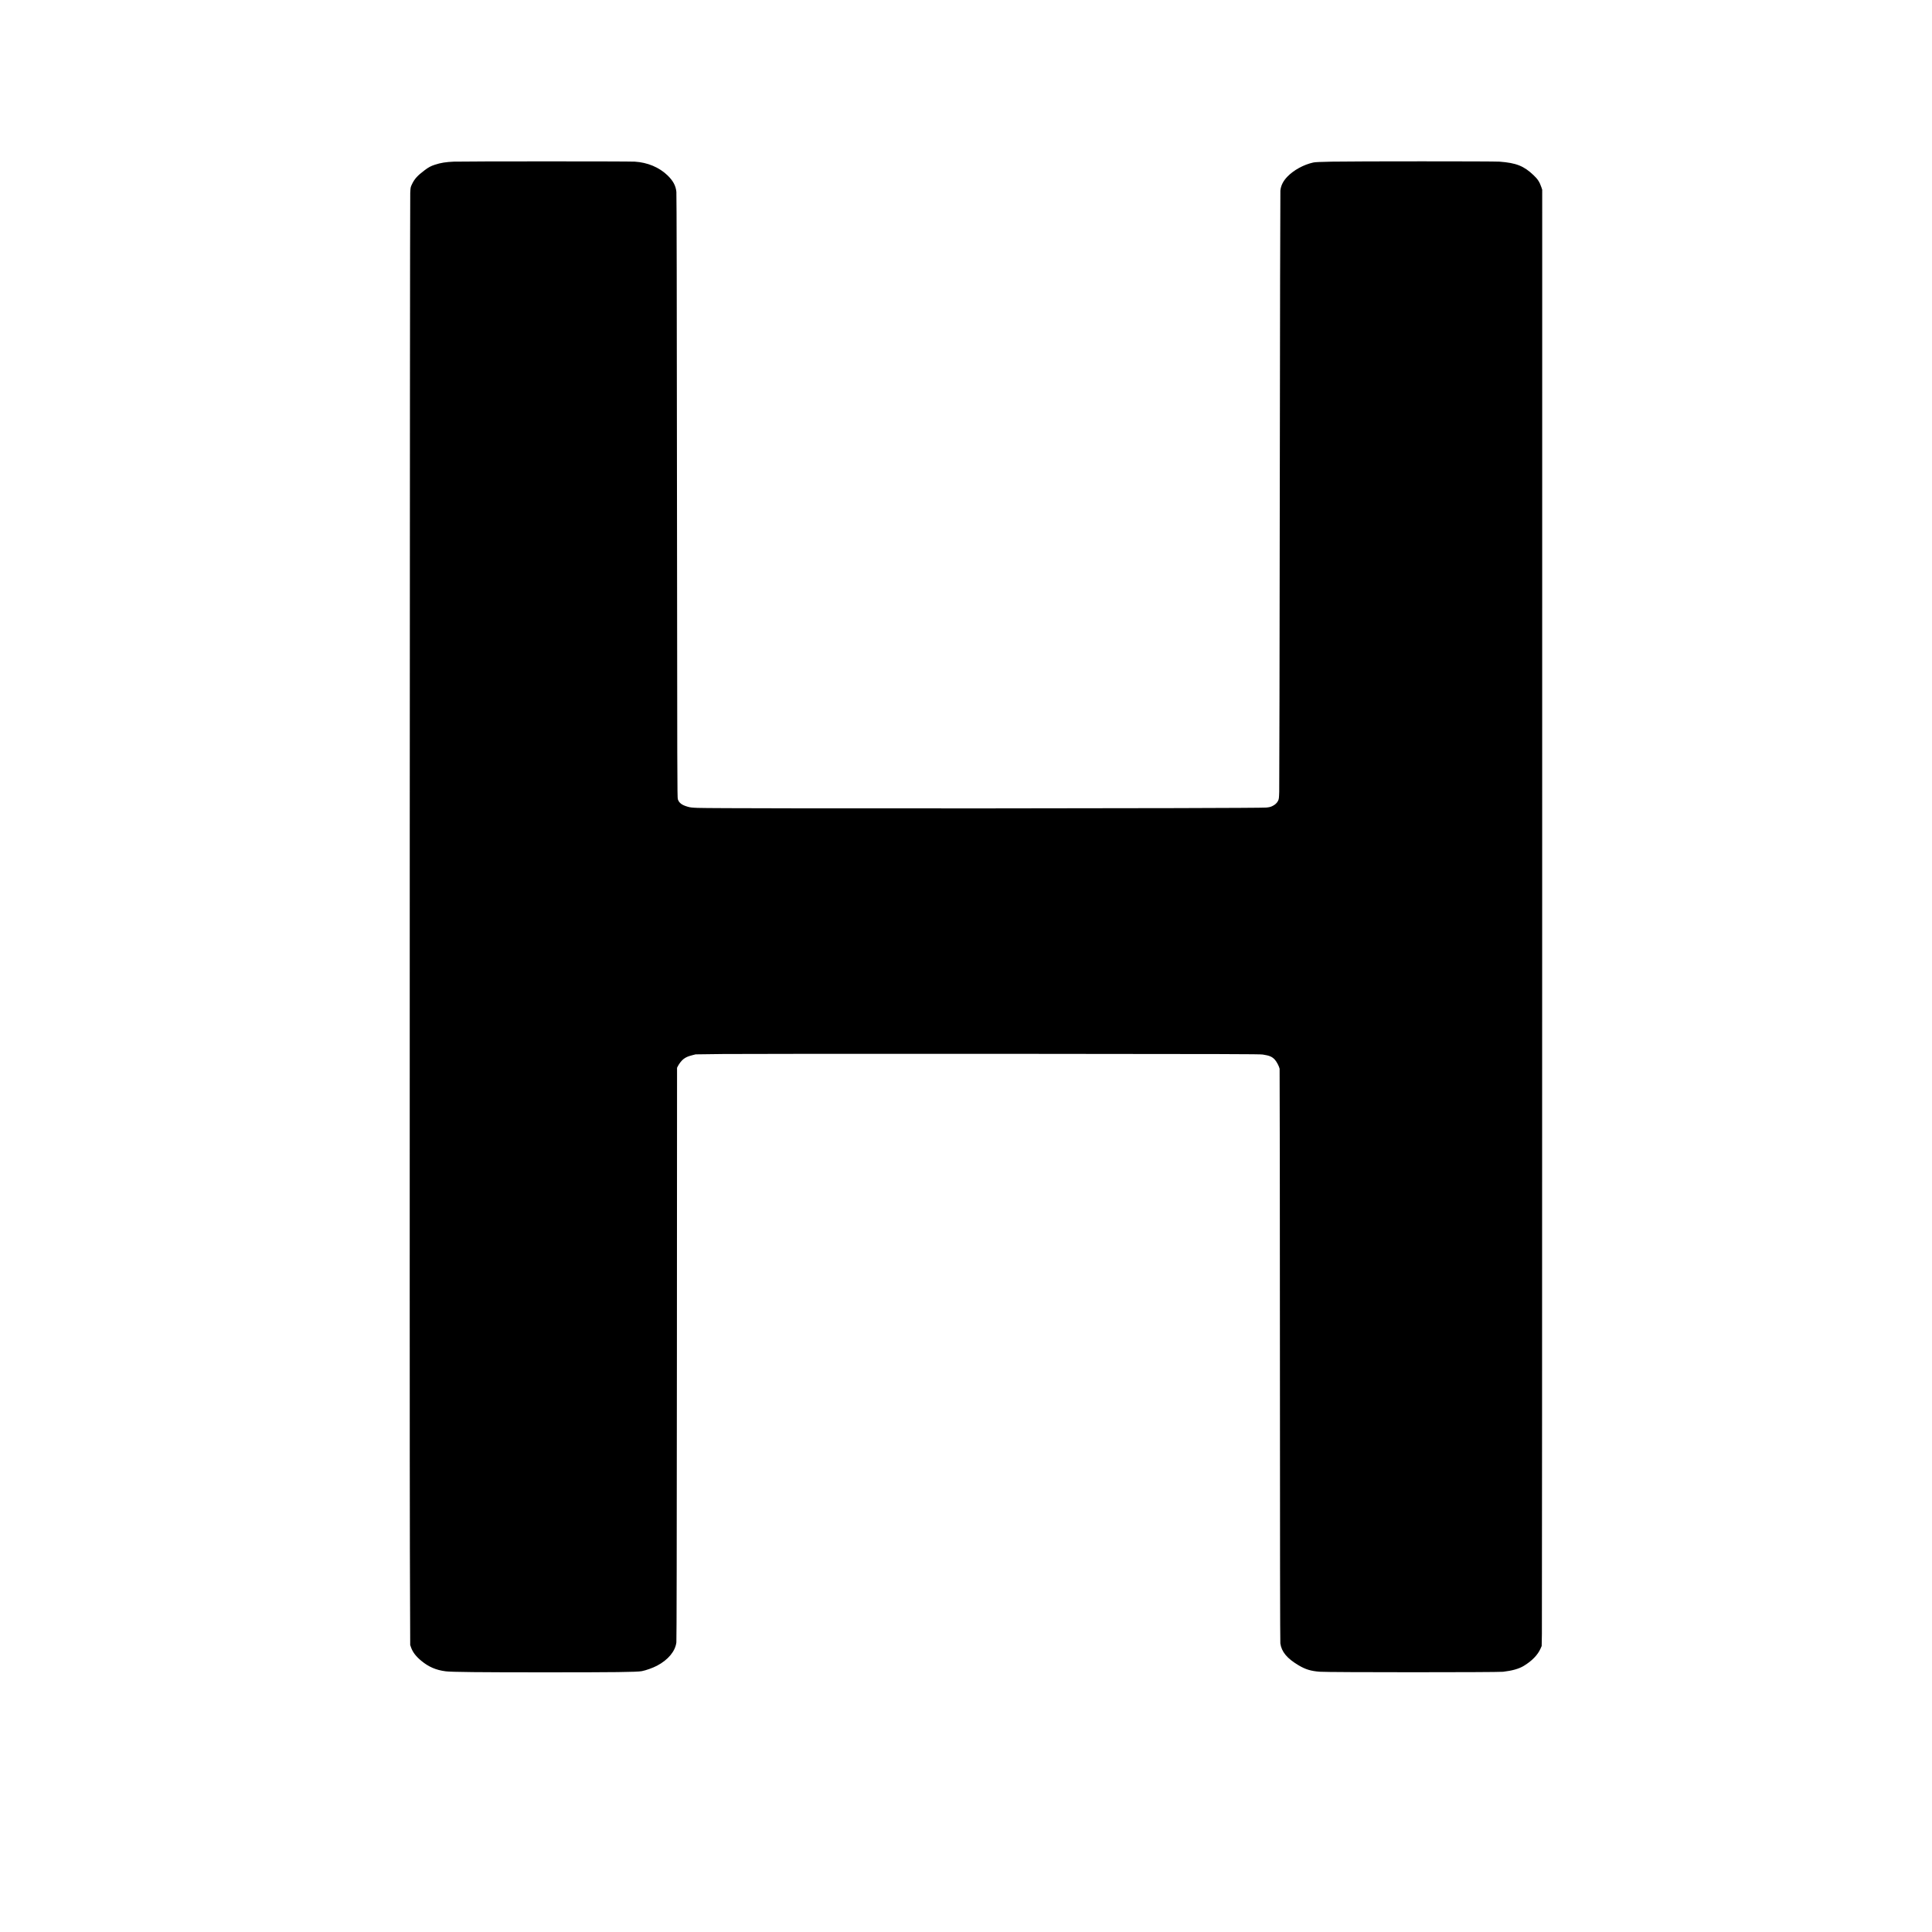 <?xml version="1.0" encoding="UTF-8" standalone="yes"?>
<svg version="1.0" xmlns="http://www.w3.org/2000/svg" width="4096pt" height="4096pt" viewBox="0 0 5462 5462" preserveAspectRatio="xMidYMid meet">
  <g transform="translate(0,5462) scale(0.1,-0.1)" fill="#000000" stroke="none">
    <path d="M12830 50050 c-228 -10 -368 -32 -535 -87 -114 -37 -180 -72 -292
-157 -202 -152 -285 -245 -356 -394 -41 -87 -41 -87 -49 -247 -12 -224 -21
-35114 -10 -38375 l9 -2675 22 -65 c48 -137 137 -255 289 -381 208 -173 417
-264 692 -299 162 -21 954 -29 2805 -29 1979 0 2591 7 2737 33 114 21 315 92
434 155 315 166 516 409 546 660 7 58 12 2748 15 8165 l4 8079 21 41 c38 75
106 162 160 204 68 52 123 77 246 109 l97 25 785 10 c460 5 3754 7 7965 5
6416 -4 7191 -7 7285 -20 191 -29 265 -61 344 -148 51 -57 120 -190 132 -254
4 -22 8 -3669 9 -8105 1 -5475 5 -8089 12 -8140 33 -239 190 -427 517 -621
196 -116 347 -162 599 -181 232 -19 5022 -19 5180 -1 258 30 447 83 583 165
231 138 401 313 478 493 l31 70 6 340 c4 187 7 9451 8 20586 l1 20245 -24 72
c-50 147 -103 229 -220 339 -275 262 -492 348 -966 383 -169 12 -4084 12
-4735 0 -356 -7 -476 -13 -530 -25 -268 -60 -546 -211 -725 -395 -123 -126
-188 -255 -202 -400 -4 -47 -12 -3845 -17 -8440 -5 -4595 -12 -8445 -16 -8555
-6 -183 -9 -204 -31 -252 -31 -64 -88 -117 -168 -154 -48 -23 -87 -32 -172
-40 -269 -25 -15459 -34 -16069 -9 -172 7 -213 12 -290 35 -161 47 -238 106
-272 210 -16 47 -18 581 -24 8560 -4 5565 -10 8545 -17 8610 -17 175 -93 315
-251 468 -236 227 -564 365 -926 387 -174 11 -4849 10 -5115 0z"/>
  </g>
</svg>